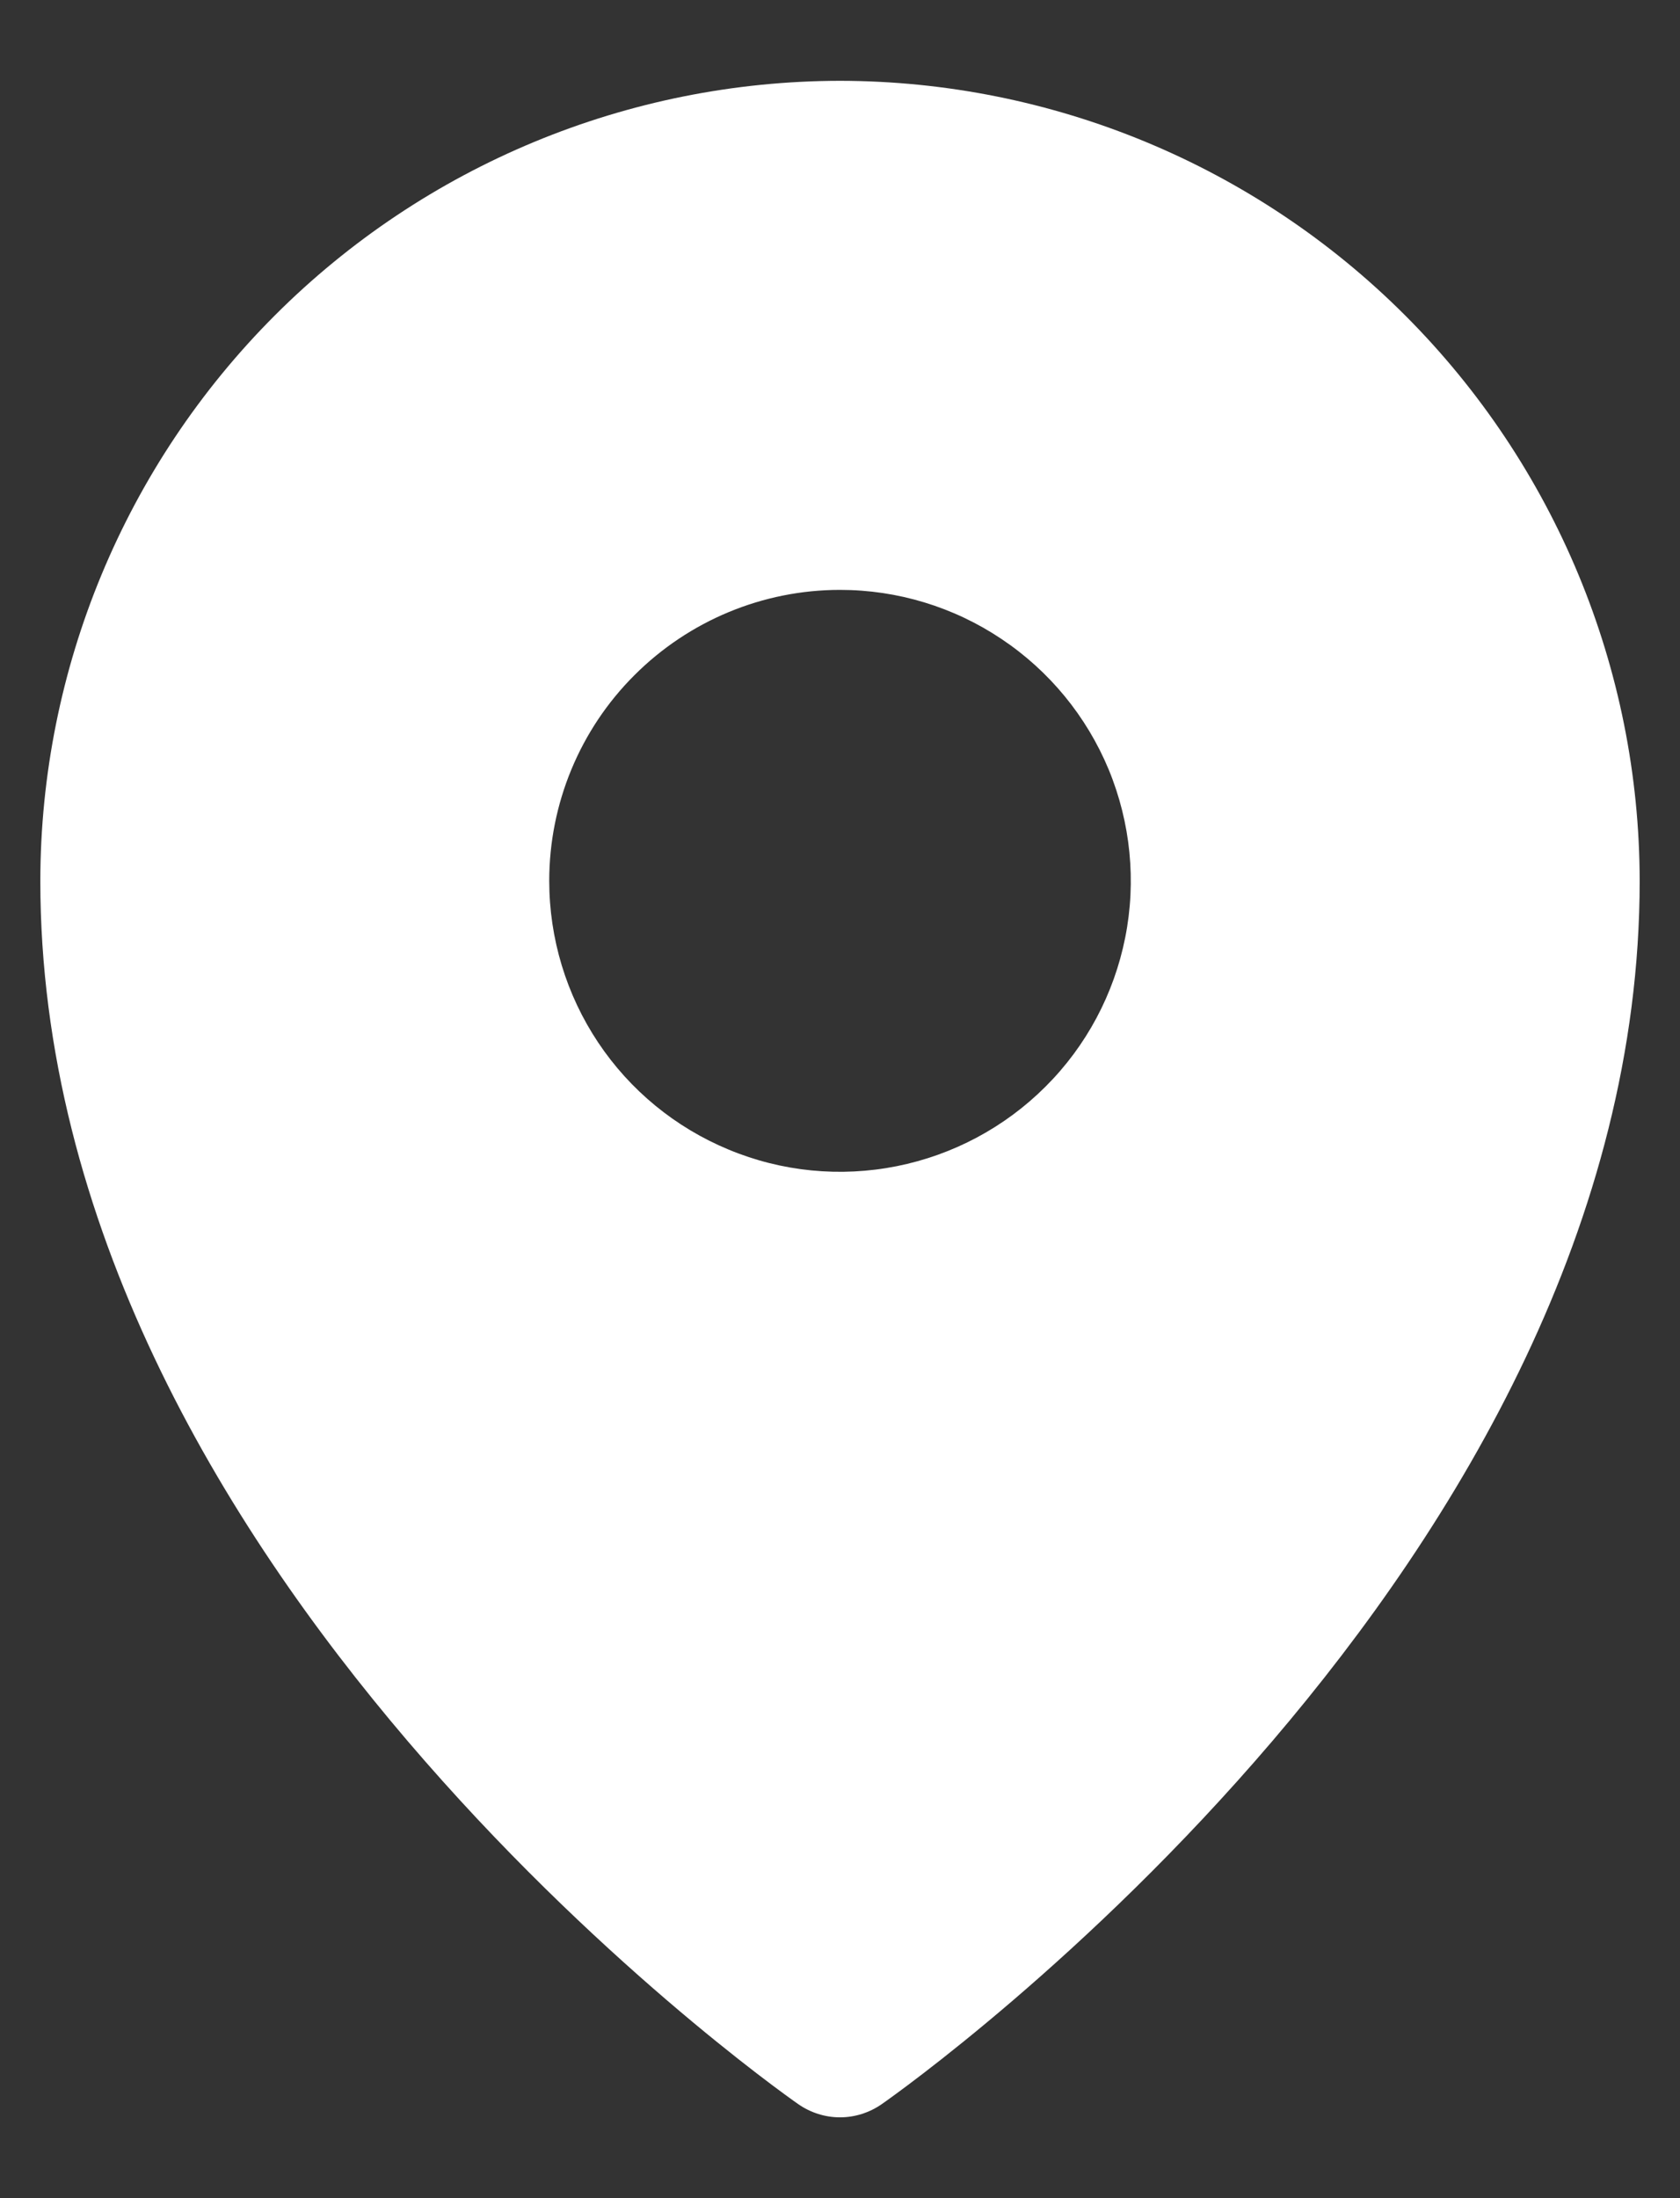 <svg xmlns="http://www.w3.org/2000/svg" width="13" height="17" viewBox="0 0 13 17" fill="none"><rect x="0" y="0" width="13" height="17" fill="#333333" stroke="none"/><path d="M6.5 0.625C4.86 0.627 3.287 1.279 2.127 2.439C0.967 3.599 0.314 5.172 0.312 6.812C0.312 12.107 5.938 16.106 6.177 16.273C6.272 16.339 6.385 16.375 6.5 16.375C6.615 16.375 6.728 16.339 6.823 16.273C7.062 16.106 12.688 12.107 12.688 6.812C12.686 5.172 12.033 3.599 10.873 2.439C9.713 1.279 8.14 0.627 6.5 0.625ZM6.5 4.562C6.945 4.562 7.38 4.694 7.75 4.942C8.12 5.189 8.408 5.54 8.579 5.951C8.749 6.363 8.794 6.815 8.707 7.251C8.62 7.688 8.406 8.089 8.091 8.403C7.776 8.718 7.375 8.932 6.939 9.019C6.503 9.106 6.05 9.062 5.639 8.891C5.228 8.721 4.876 8.433 4.629 8.063C4.382 7.693 4.25 7.258 4.25 6.812C4.25 6.216 4.487 5.643 4.909 5.222C5.331 4.8 5.903 4.562 6.5 4.562Z" fill="white"></path></svg>